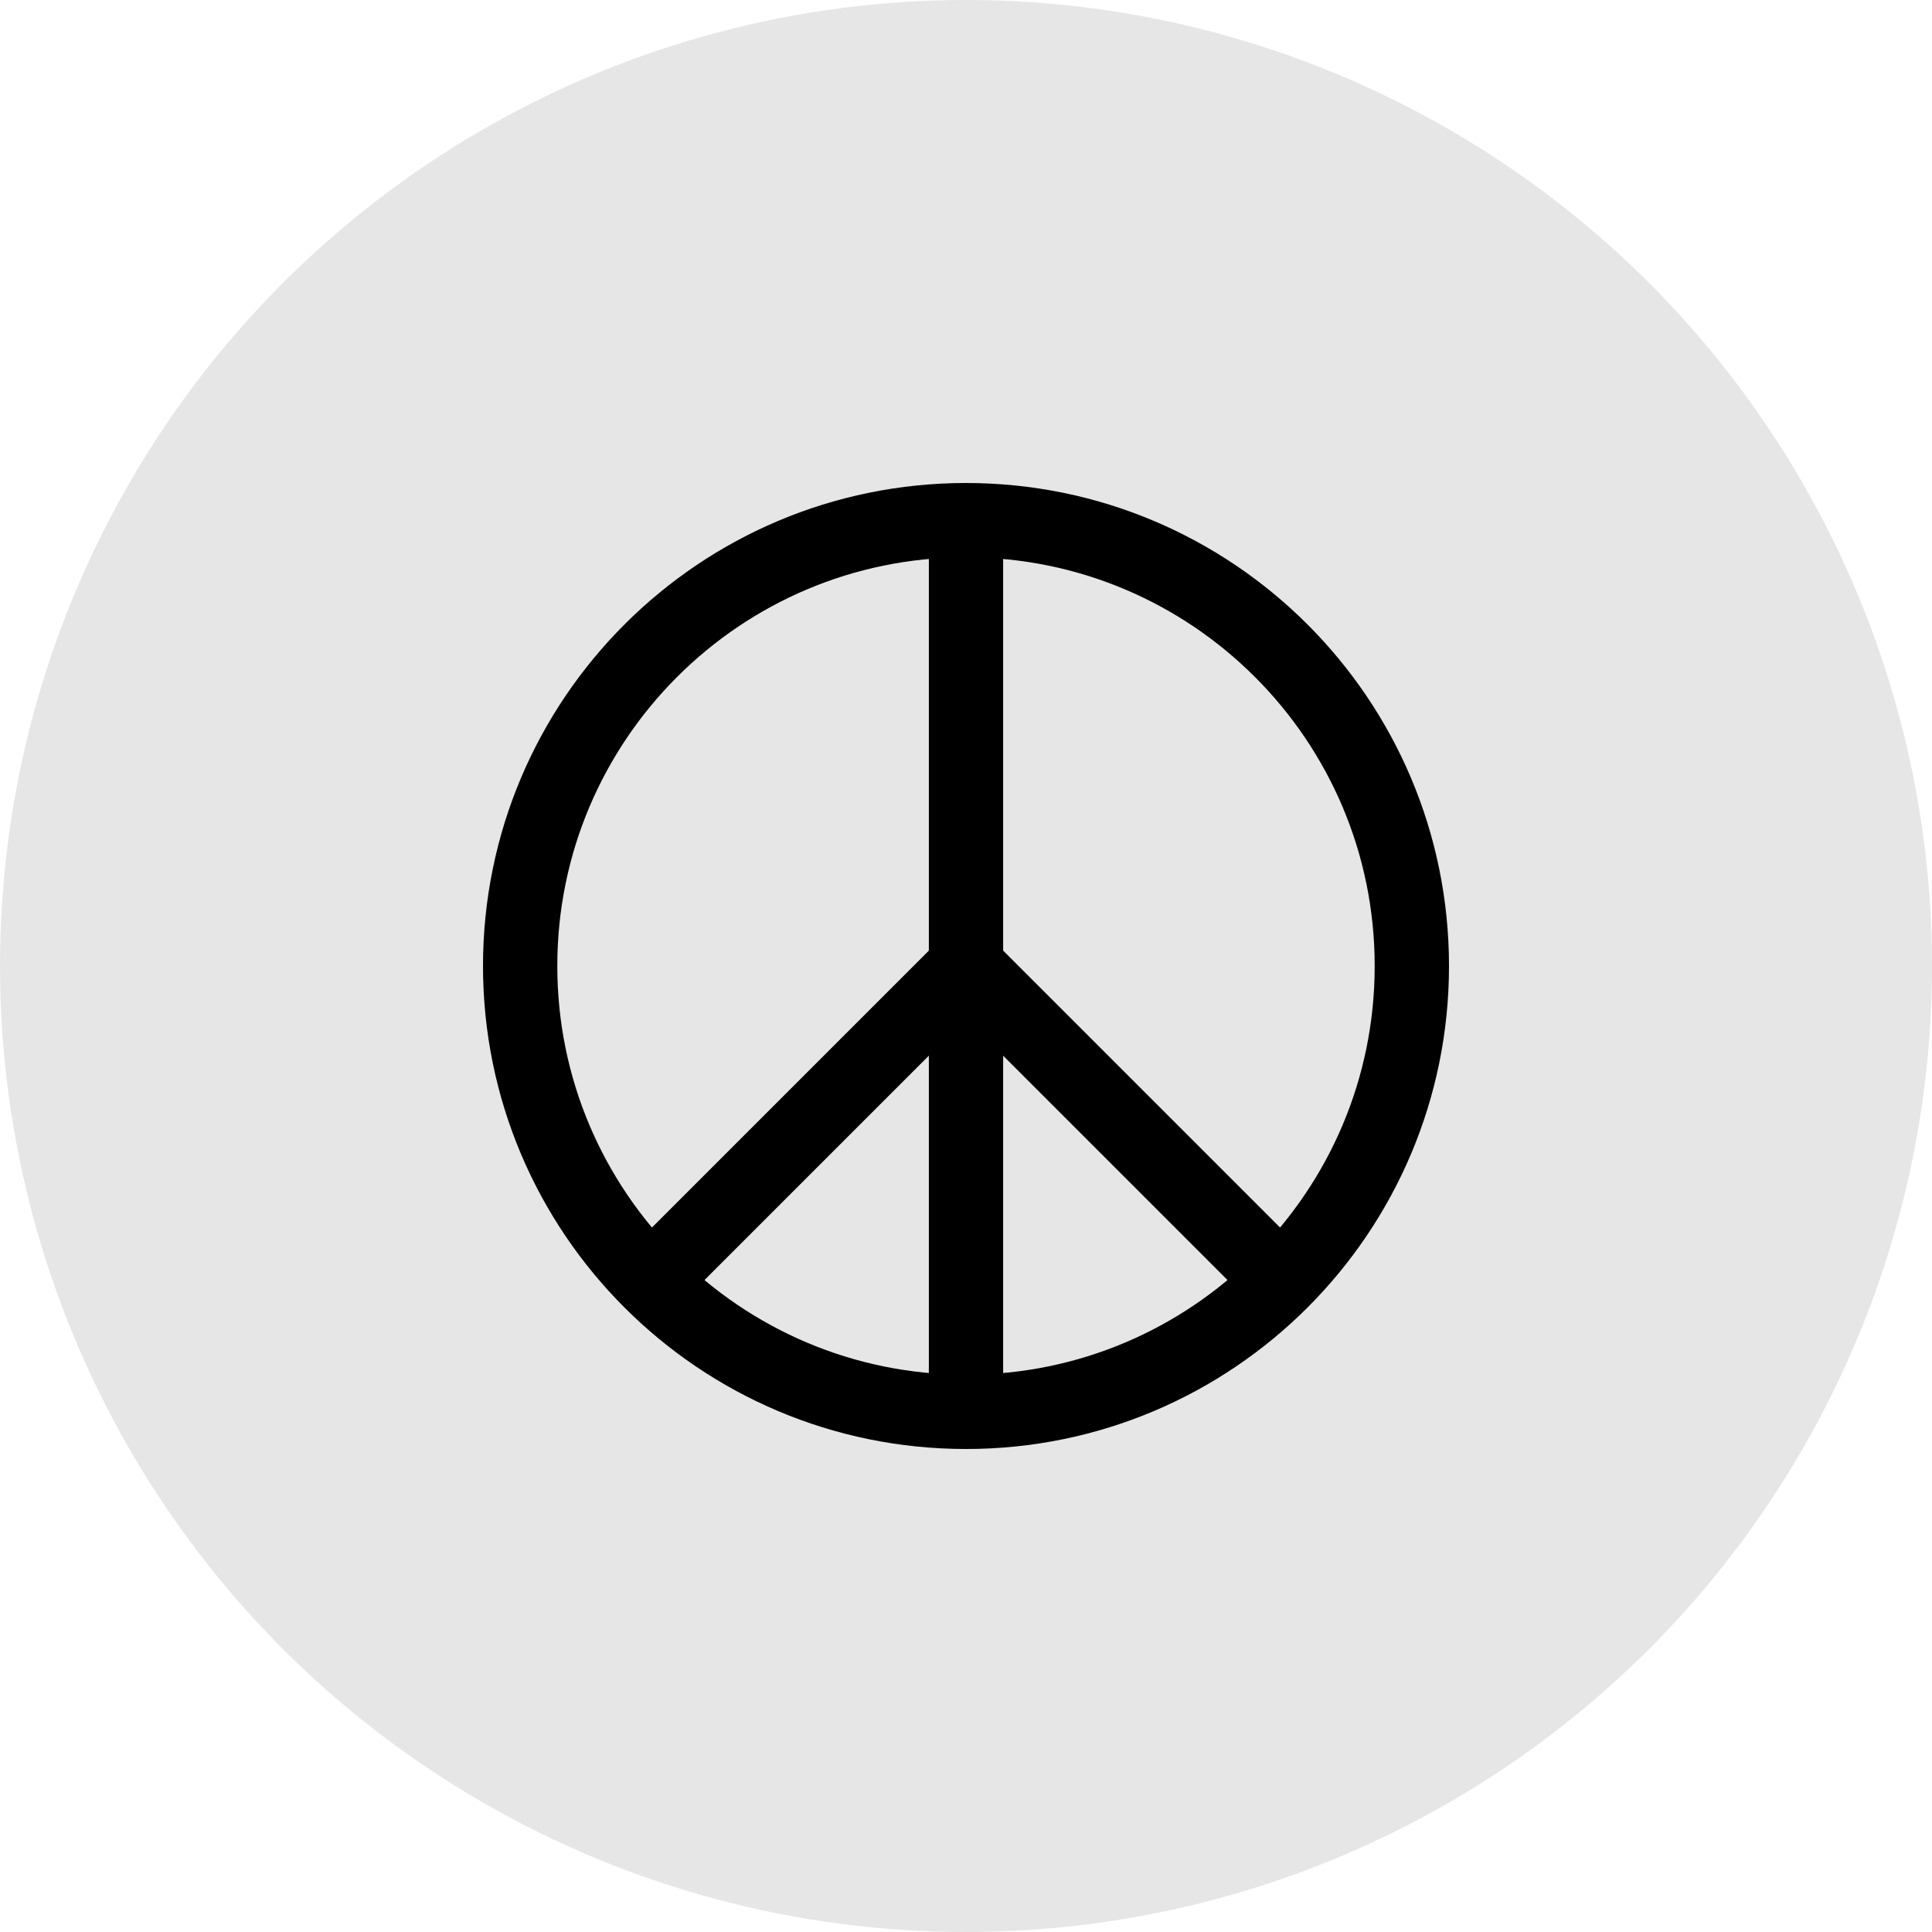 <svg width="52" height="52" viewBox="0 0 52 52" fill="none" xmlns="http://www.w3.org/2000/svg">
<circle cx="26" cy="26" r="26" fill="#E6E6E6"/>
<path d="M26 38C32.627 38 38 32.627 38 26C38 19.373 32.627 14 26 14C19.373 14 14 19.373 14 26C14 32.627 19.373 38 26 38Z" stroke="black" stroke-width="2"/>
<path d="M26 14V38" stroke="black" stroke-width="2"/>
<path d="M26 26L17.525 34.475" stroke="black" stroke-width="2"/>
<path d="M34.485 34.485L26 26" stroke="black" stroke-width="2"/>
</svg>
